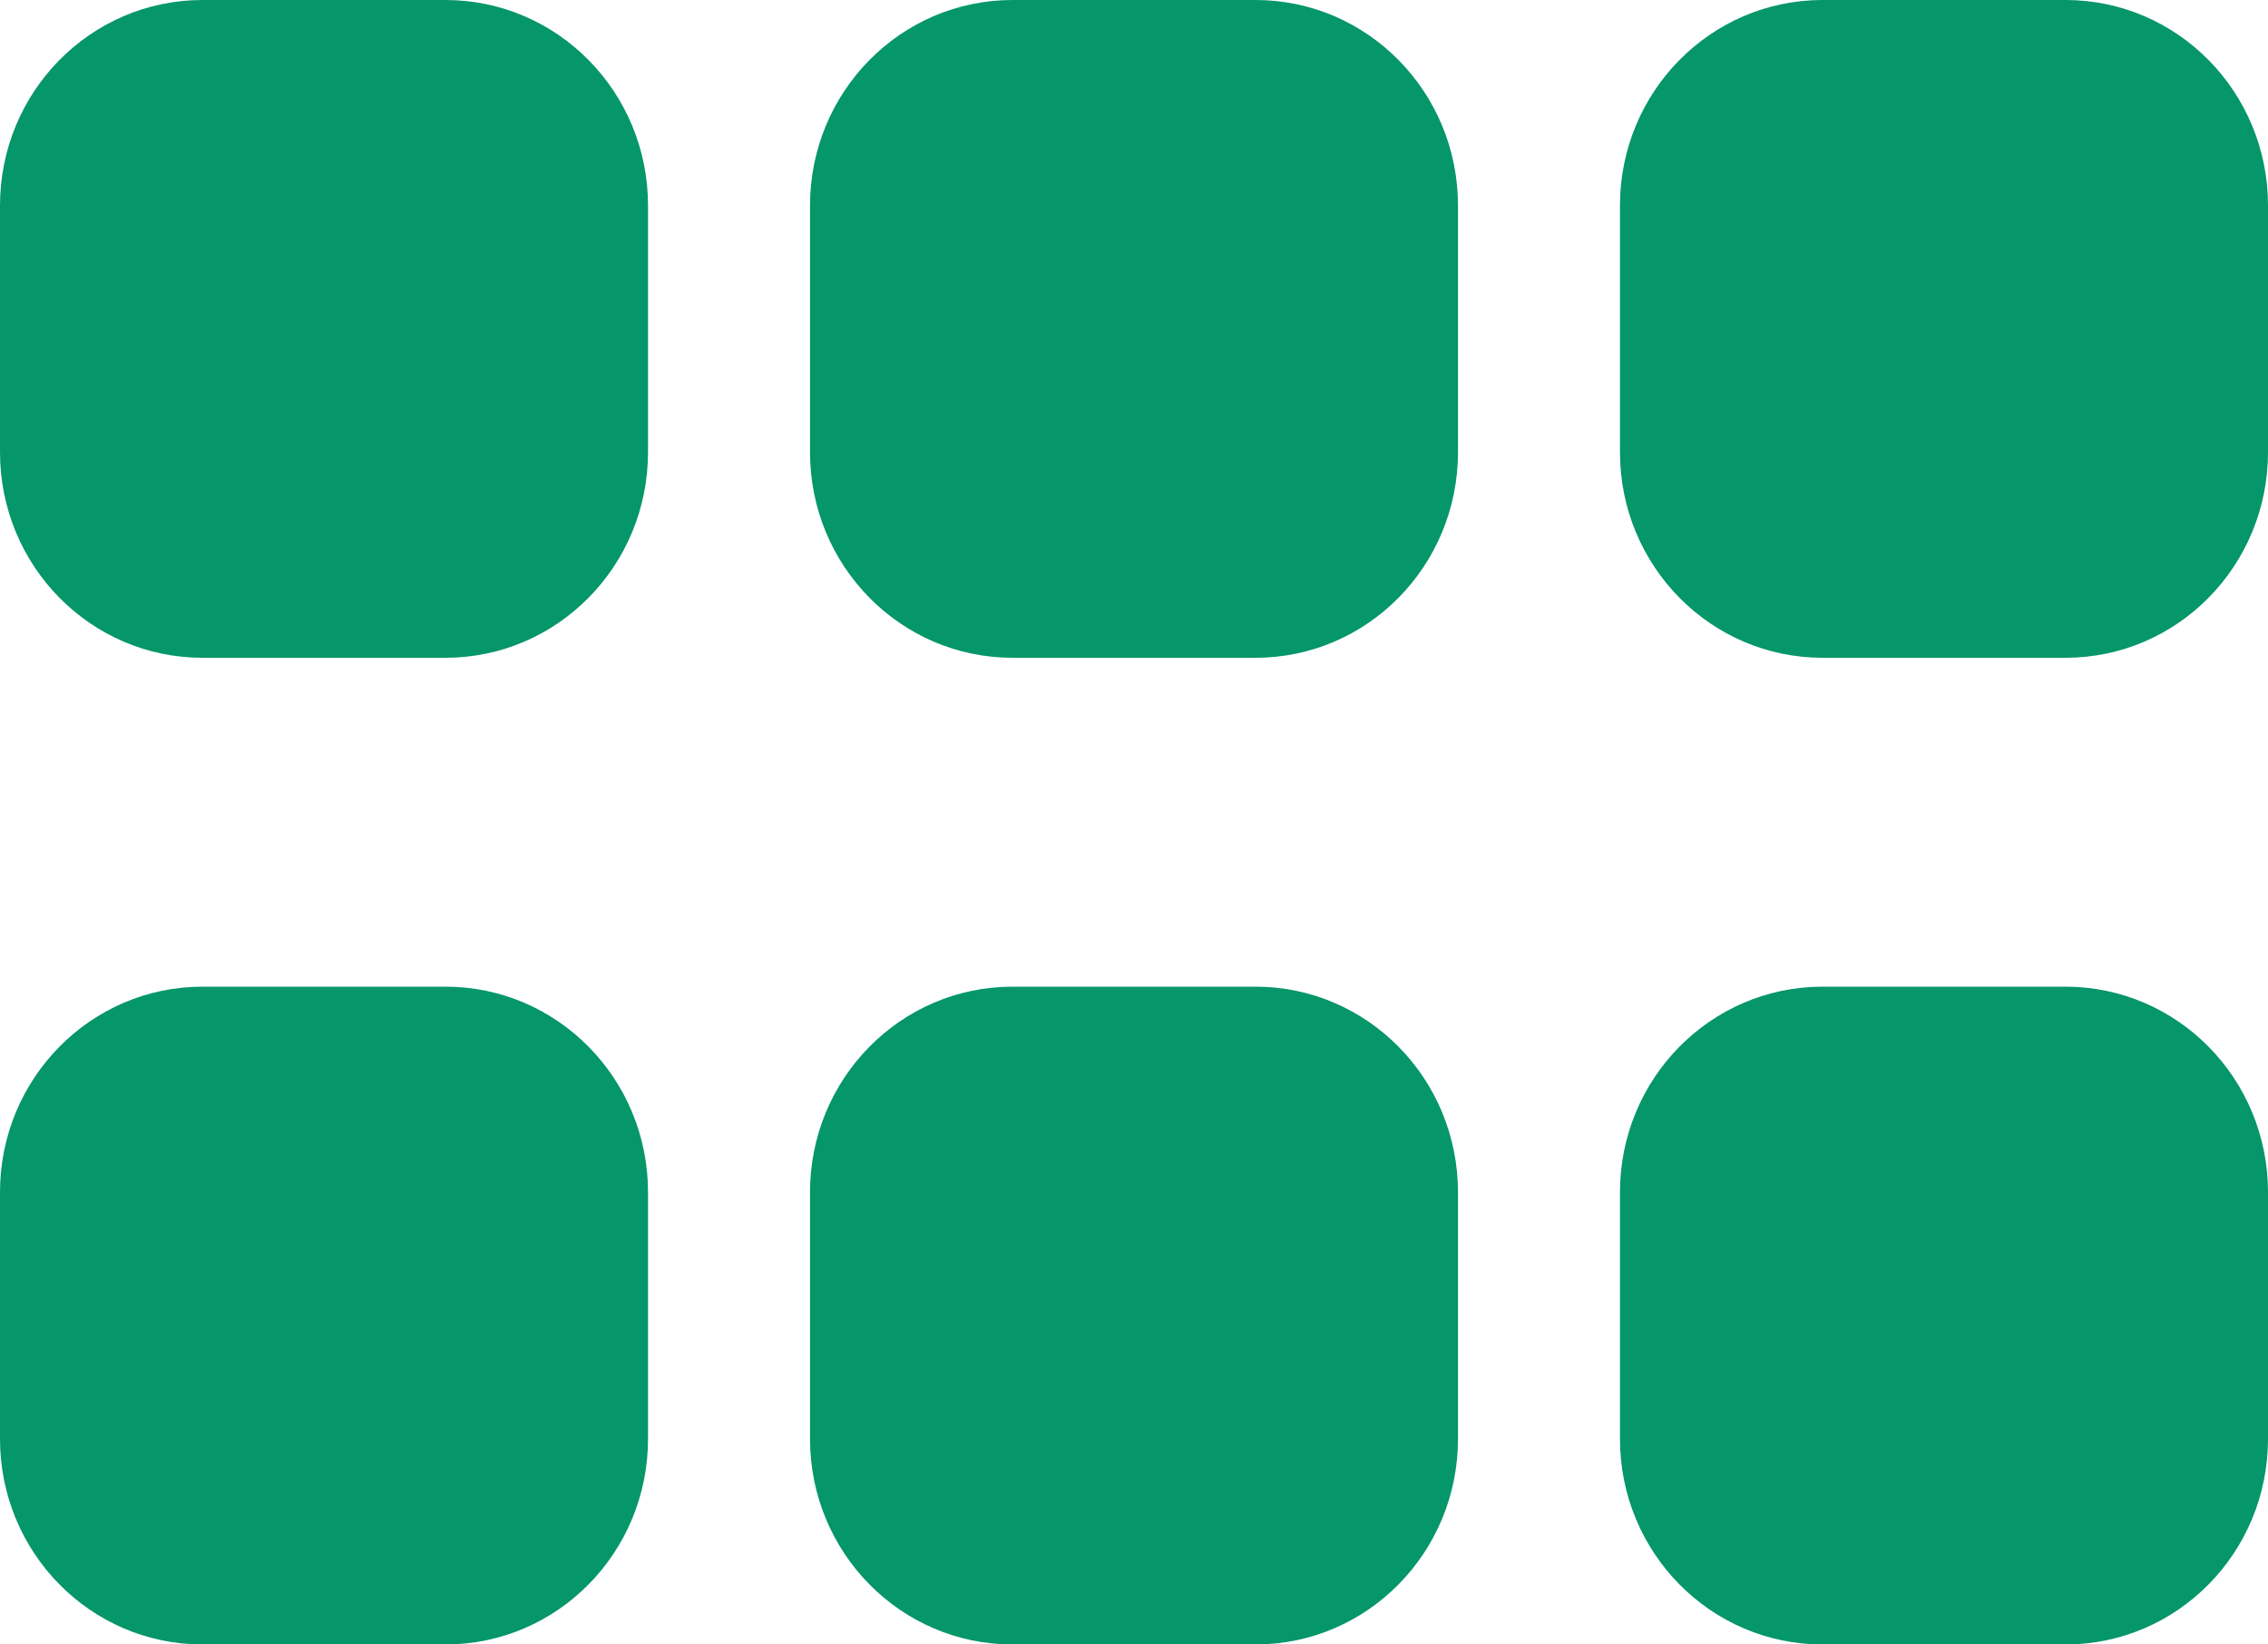 <svg width="40" height="29" viewBox="0 0 40 29" fill="none" xmlns="http://www.w3.org/2000/svg">
<path d="M11.429 3.625C11.429 1.622 9.83 0 7.857 0H3.571C1.598 0 0 1.622 0 3.625V7.975C0 9.978 1.598 11.6 3.571 11.6H7.857C9.83 11.6 11.429 9.978 11.429 7.975V3.625ZM11.429 21.025C11.429 19.022 9.83 17.4 7.857 17.4H3.571C1.598 17.4 0 19.022 0 21.025V25.375C0 27.378 1.598 29 3.571 29H7.857C9.83 29 11.429 27.378 11.429 25.375V21.025ZM14.286 3.625V7.975C14.286 9.978 15.884 11.6 17.857 11.6H22.143C24.116 11.6 25.714 9.978 25.714 7.975V3.625C25.714 1.622 24.116 0 22.143 0H17.857C15.884 0 14.286 1.622 14.286 3.625ZM25.714 21.025C25.714 19.022 24.116 17.4 22.143 17.4H17.857C15.884 17.4 14.286 19.022 14.286 21.025V25.375C14.286 27.378 15.884 29 17.857 29H22.143C24.116 29 25.714 27.378 25.714 25.375V21.025ZM28.571 3.625V7.975C28.571 9.978 30.17 11.6 32.143 11.6H36.429C38.402 11.6 40 9.978 40 7.975V3.625C40 1.622 38.402 0 36.429 0H32.143C30.17 0 28.571 1.622 28.571 3.625ZM40 21.025C40 19.022 38.402 17.4 36.429 17.4H32.143C30.17 17.4 28.571 19.022 28.571 21.025V25.375C28.571 27.378 30.17 29 32.143 29H36.429C38.402 29 40 27.378 40 25.375V21.025Z" fill="#059669"/>
</svg>
